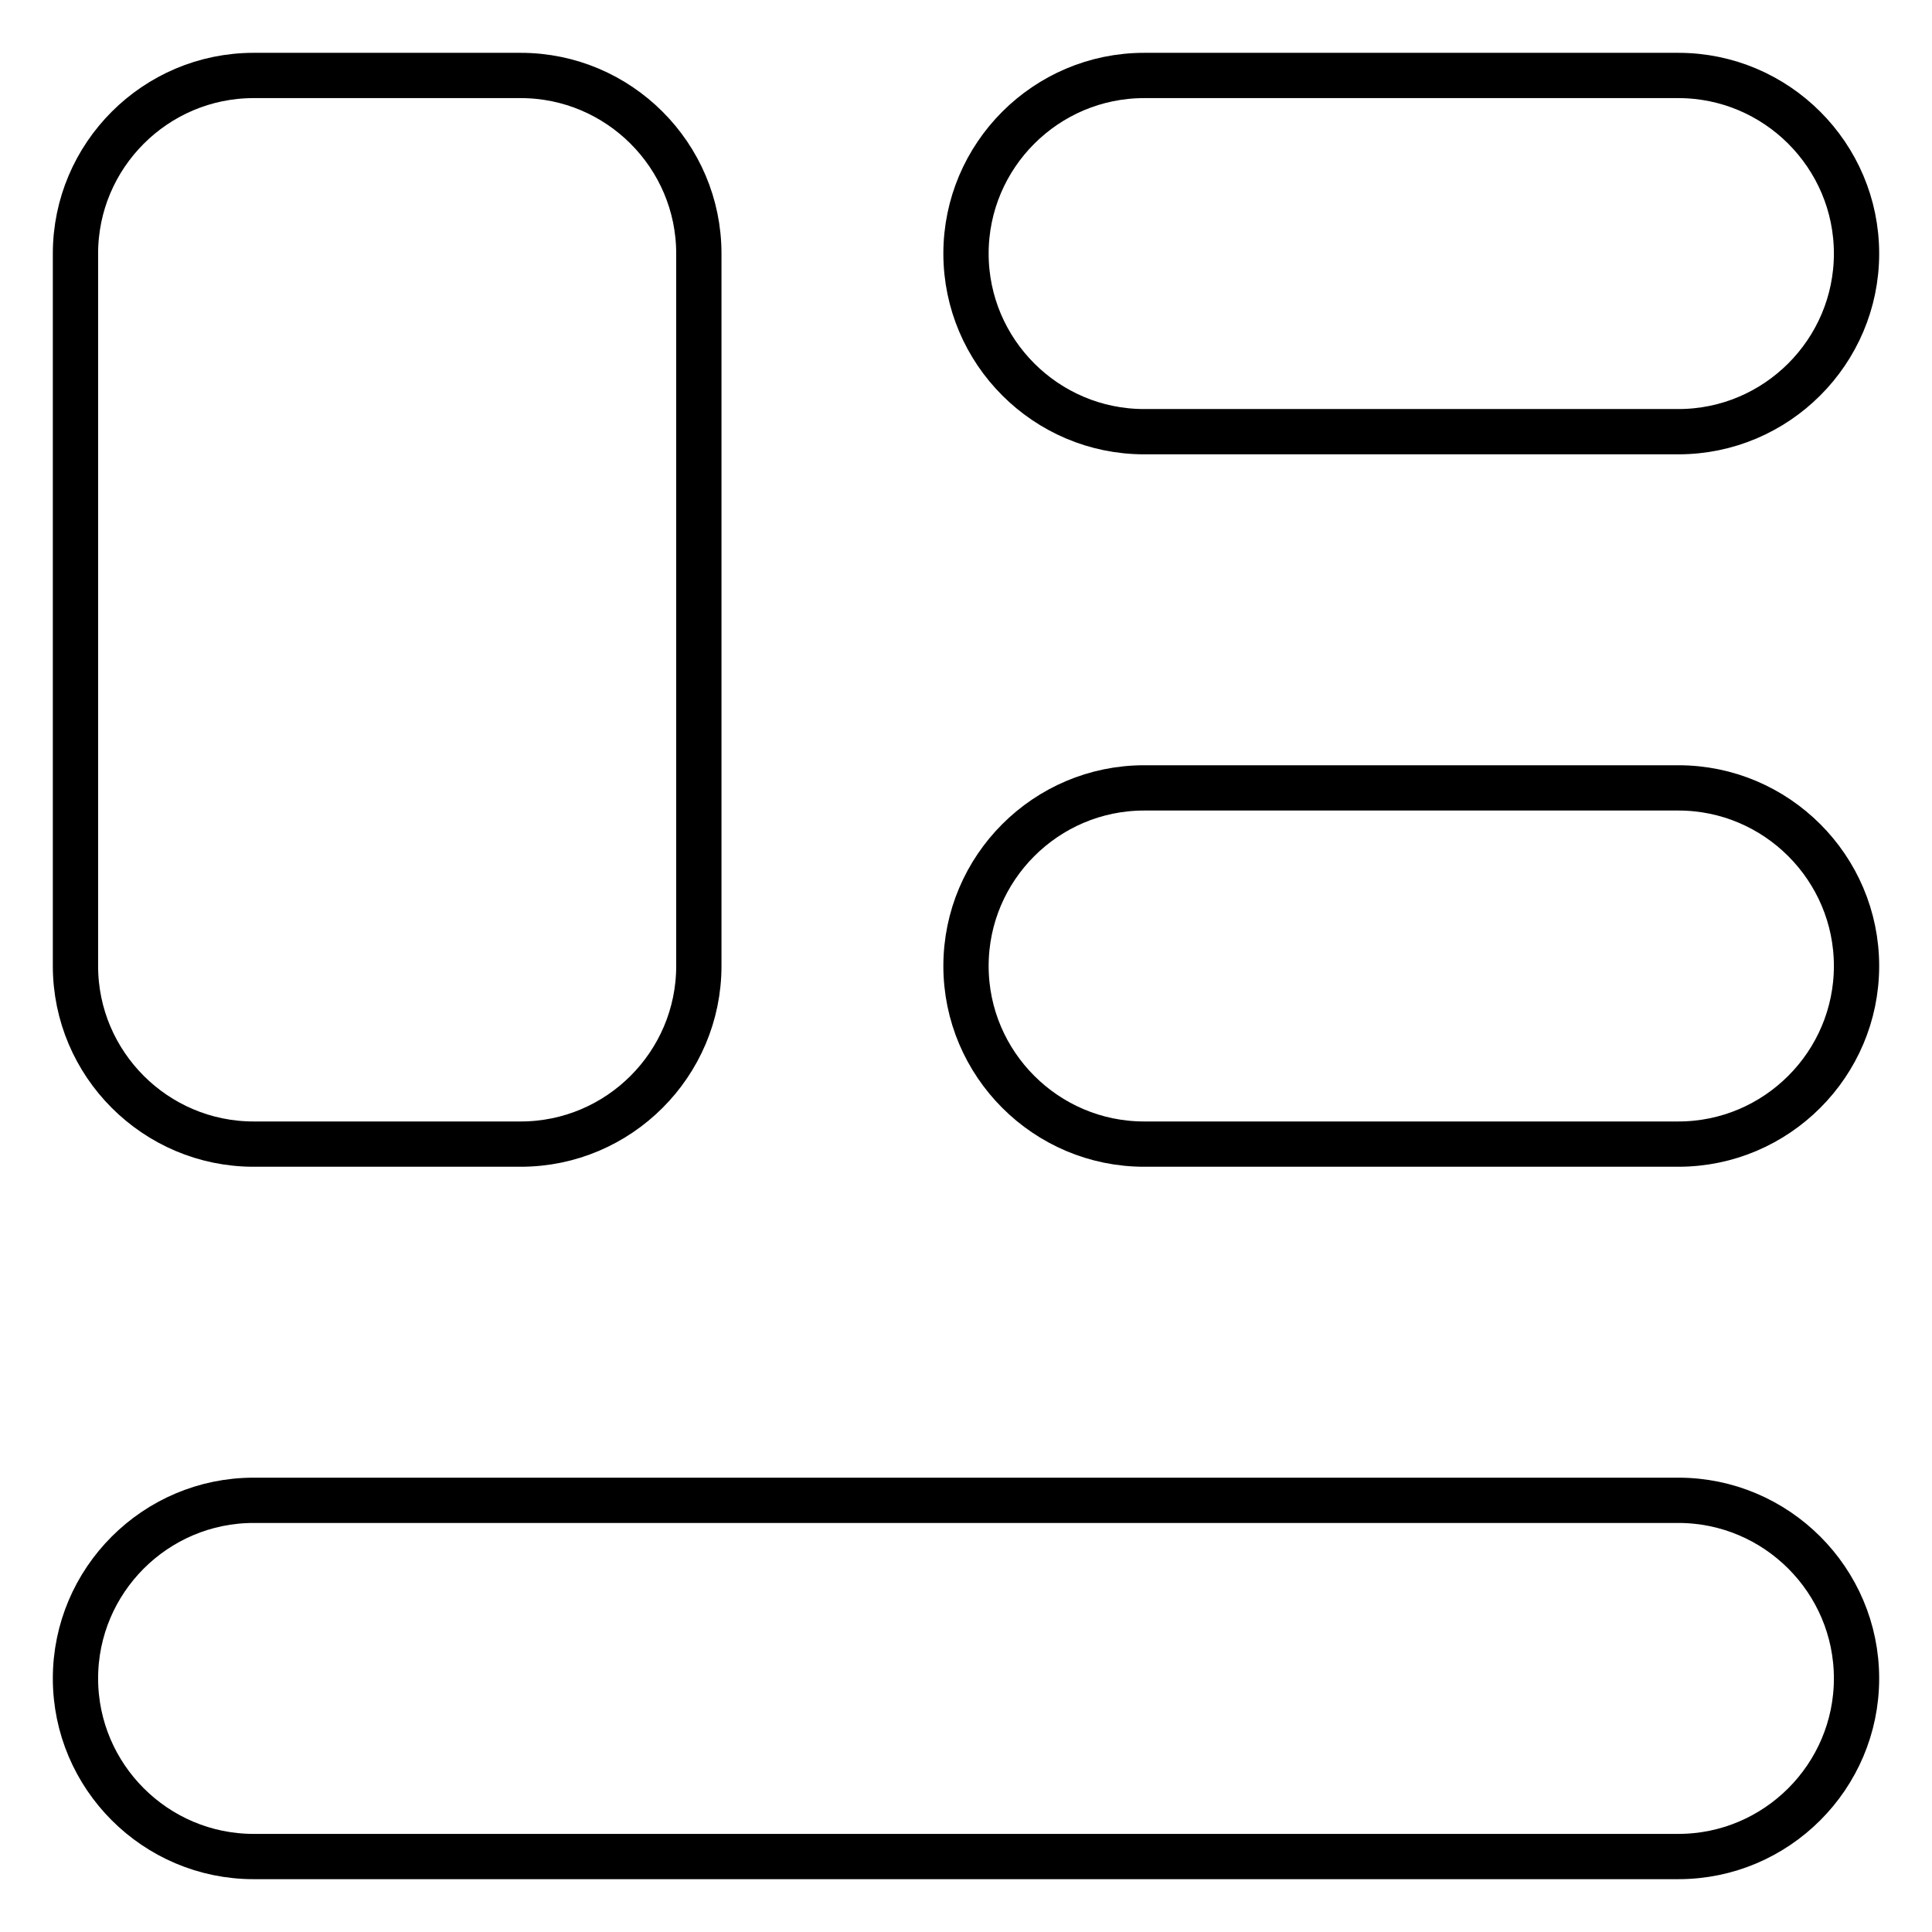 <?xml version="1.0" encoding="utf-8"?>
<!-- Svg Vector Icons : http://www.onlinewebfonts.com/icon -->
<!DOCTYPE svg PUBLIC "-//W3C//DTD SVG 1.1//EN" "http://www.w3.org/Graphics/SVG/1.1/DTD/svg11.dtd">
<svg version="1.1" xmlns="http://www.w3.org/2000/svg" xmlns:xlink="http://www.w3.org/1999/xlink" x="0px" y="0px" viewBox="0 0 256 256" enable-background="new 0 0 256 256" xml:space="preserve">
<g> <path stroke-width="6" fill-opacity="0" stroke="#000000"  d="M222.4,198.8H33.6c-13,0-23.6,10.6-23.6,23.6c0,13,10.6,23.6,23.6,23.6h188.8c13,0,23.6-10.6,23.6-23.6 C246,209.4,235.4,198.8,222.4,198.8 M222.4,104.4h-70.8c-13,0-23.6,10.6-23.6,23.6s10.6,23.6,23.6,23.6l0,0h70.8 c13,0,23.6-10.6,23.6-23.6C246,115,235.4,104.4,222.4,104.4 M151.6,57.2h70.8c13,0,23.6-10.6,23.6-23.6c0-13-10.6-23.6-23.6-23.6 h-70.8c-13,0-23.6,10.6-23.6,23.6C128,46.6,138.6,57.2,151.6,57.2 M33.6,151.6H69c13,0,23.6-10.6,23.6-23.6l0,0V33.6 C92.6,20.6,82,10,69,10H33.6C20.6,10,10,20.6,10,33.6V128C10,141,20.6,151.6,33.6,151.6L33.6,151.6"/></g>
</svg>